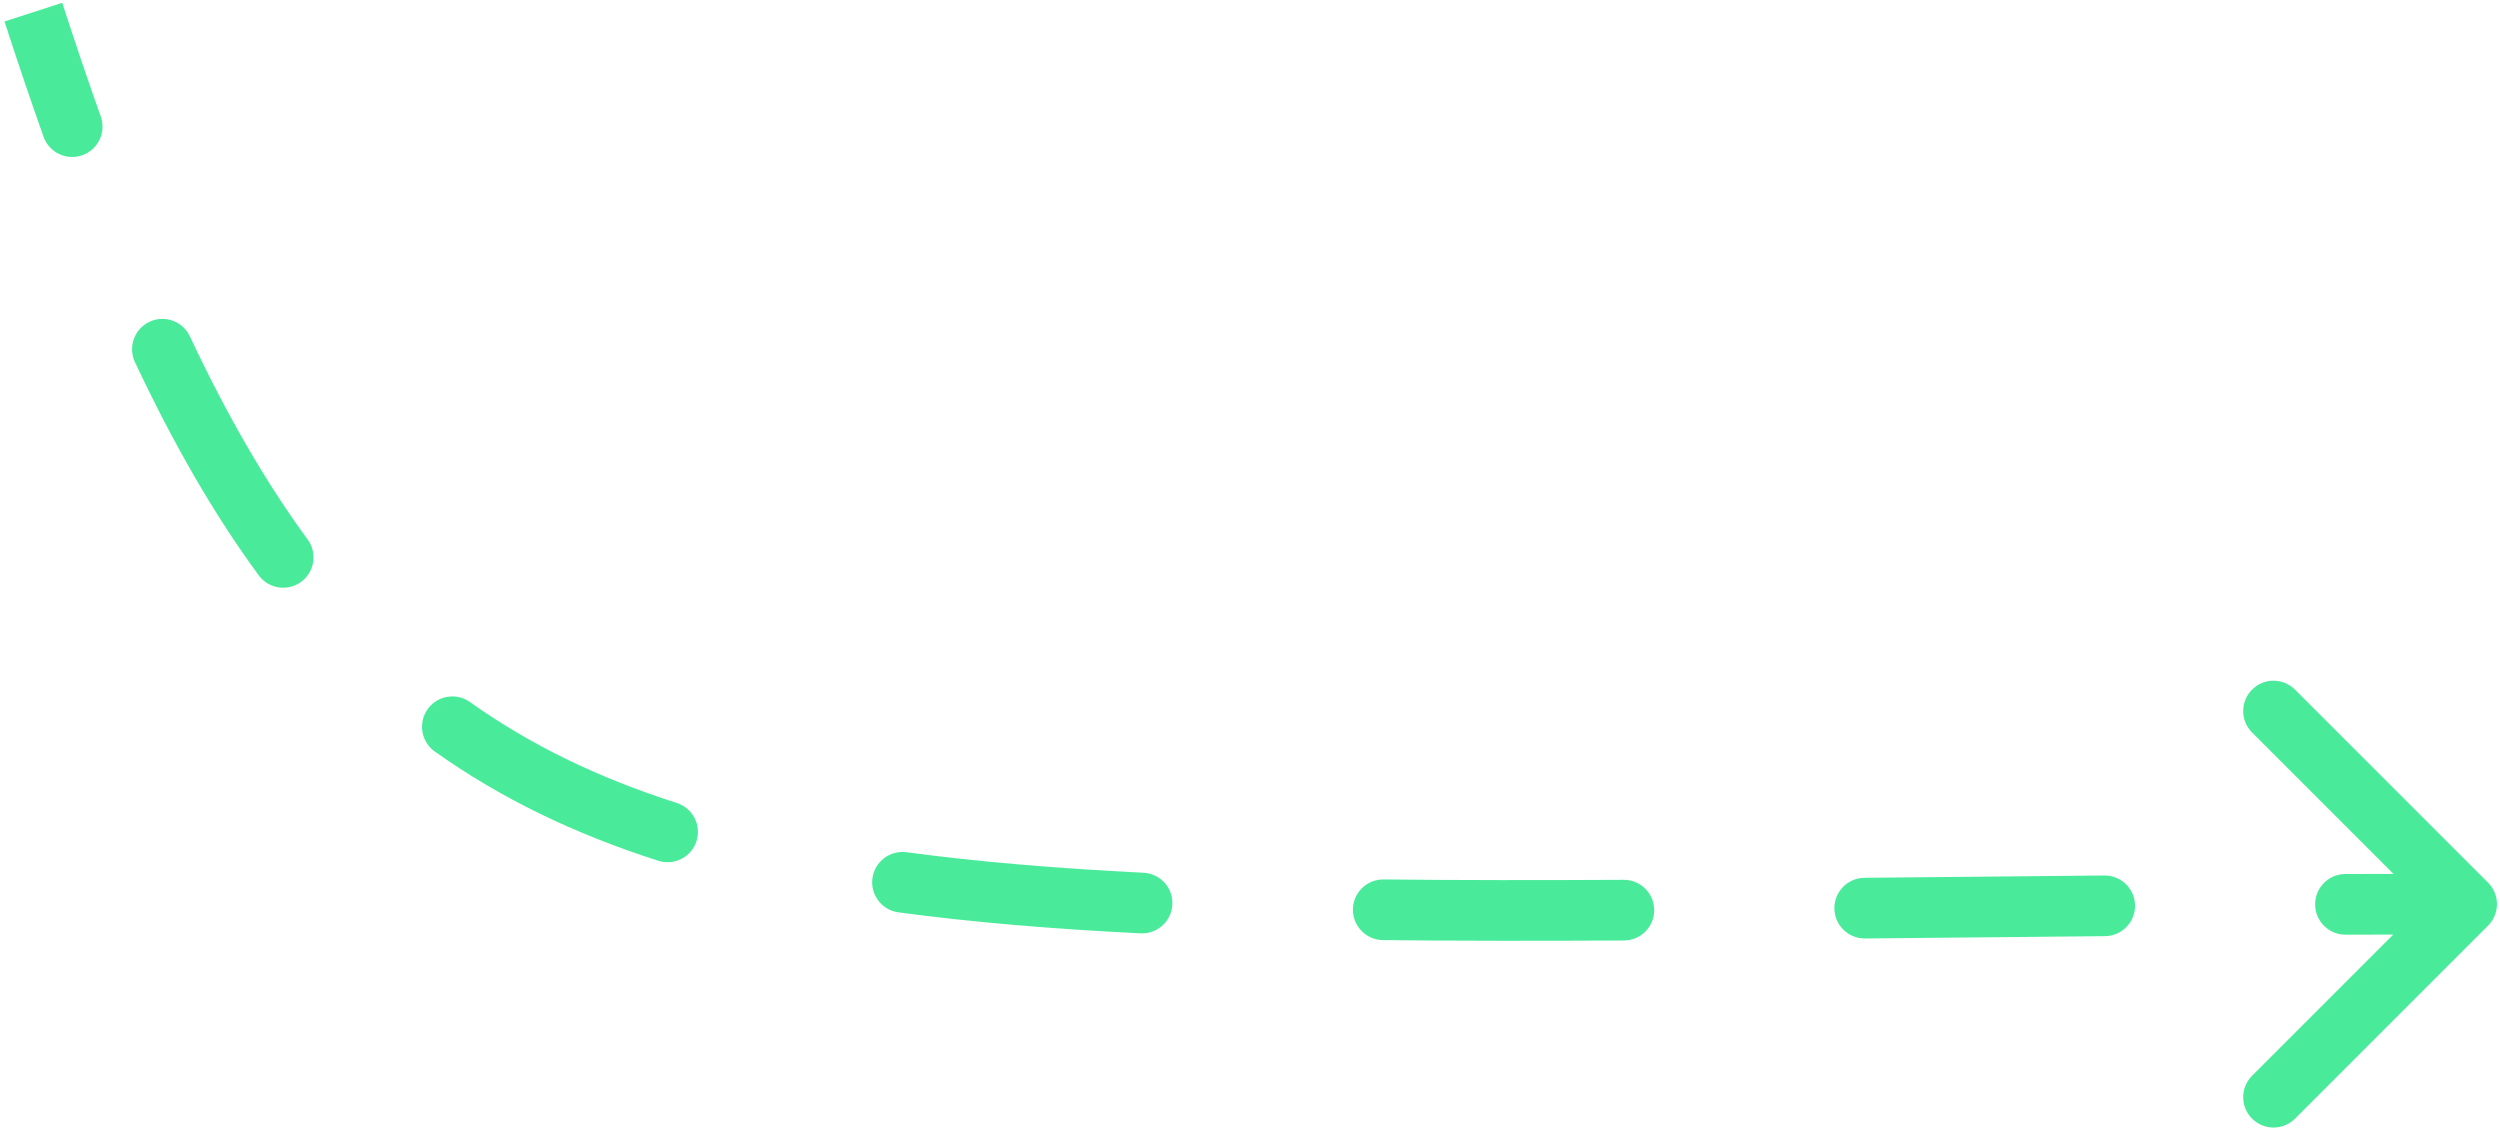 <svg width="412" height="186" viewBox="0 0 412 186" fill="none" xmlns="http://www.w3.org/2000/svg">
<path d="M410.036 152.536C411.988 150.583 411.988 147.417 410.036 145.464L378.216 113.645C376.263 111.692 373.097 111.692 371.145 113.645C369.192 115.597 369.192 118.763 371.145 120.716L399.429 149L371.145 177.284C369.192 179.237 369.192 182.403 371.145 184.355C373.097 186.308 376.263 186.308 378.216 184.355L410.036 152.536ZM7.183 22.549C8.109 25.15 10.969 26.509 13.57 25.582C16.172 24.656 17.53 21.797 16.604 19.195L7.183 22.549ZM31.291 55.426C30.116 52.927 27.138 51.854 24.639 53.029C22.14 54.204 21.067 57.182 22.242 59.681L31.291 55.426ZM42.638 94.817C44.272 97.043 47.401 97.524 49.627 95.89C51.853 94.257 52.334 91.127 50.7 88.901L42.638 94.817ZM77.446 115.696C75.195 114.096 72.073 114.623 70.473 116.874C68.873 119.124 69.4 122.246 71.651 123.846L77.446 115.696ZM108.494 141.857C111.124 142.698 113.938 141.248 114.779 138.618C115.621 135.988 114.171 133.174 111.541 132.332L108.494 141.857ZM149.4 140.446C146.663 140.078 144.146 141.998 143.778 144.735C143.41 147.472 145.331 149.989 148.067 150.357L149.4 140.446ZM187.963 153.817C190.721 153.954 193.069 151.83 193.206 149.072C193.343 146.314 191.219 143.967 188.461 143.829L187.963 153.817ZM228.018 144.931C225.257 144.9 222.994 147.114 222.963 149.875C222.933 152.637 225.146 154.9 227.908 154.93L228.018 144.931ZM267.635 154.993C270.397 154.979 272.623 152.729 272.609 149.967C272.594 147.206 270.344 144.979 267.582 144.994L267.635 154.993ZM307.259 144.662C304.497 144.69 302.281 146.951 302.309 149.712C302.337 152.473 304.598 154.689 307.359 154.661L307.259 144.662ZM346.897 154.279C349.658 154.256 351.878 151.998 351.854 149.237C351.831 146.476 349.573 144.256 346.812 144.28L346.897 154.279ZM386.518 144.035C383.756 144.044 381.525 146.29 381.535 149.052C381.544 151.813 383.79 154.044 386.551 154.035L386.518 144.035ZM0.743 3.539C2.883 10.154 5.025 16.487 7.183 22.549L16.604 19.195C14.482 13.236 12.371 6.996 10.257 0.461L0.743 3.539ZM22.242 59.681C28.555 73.109 35.252 84.751 42.638 94.817L50.7 88.901C43.781 79.471 37.398 68.414 31.291 55.426L22.242 59.681ZM71.651 123.846C82.534 131.585 94.687 137.44 108.494 141.857L111.541 132.332C98.574 128.184 87.376 122.758 77.446 115.696L71.651 123.846ZM148.067 150.357C160.26 151.997 173.51 153.097 187.963 153.817L188.461 143.829C174.199 143.119 161.24 142.038 149.4 140.446L148.067 150.357ZM227.908 154.93C240.359 155.068 253.581 155.068 267.635 154.993L267.582 144.994C253.558 145.068 240.395 145.068 228.018 144.931L227.908 154.93ZM307.359 154.661C319.942 154.535 333.106 154.397 346.897 154.279L346.812 144.28C333.011 144.397 319.835 144.535 307.259 144.662L307.359 154.661ZM386.551 154.035C393.075 154.012 399.724 154 406.5 154V144C399.711 144 393.052 144.012 386.518 144.035L386.551 154.035Z" fill="#49EB9B"/>
</svg>
